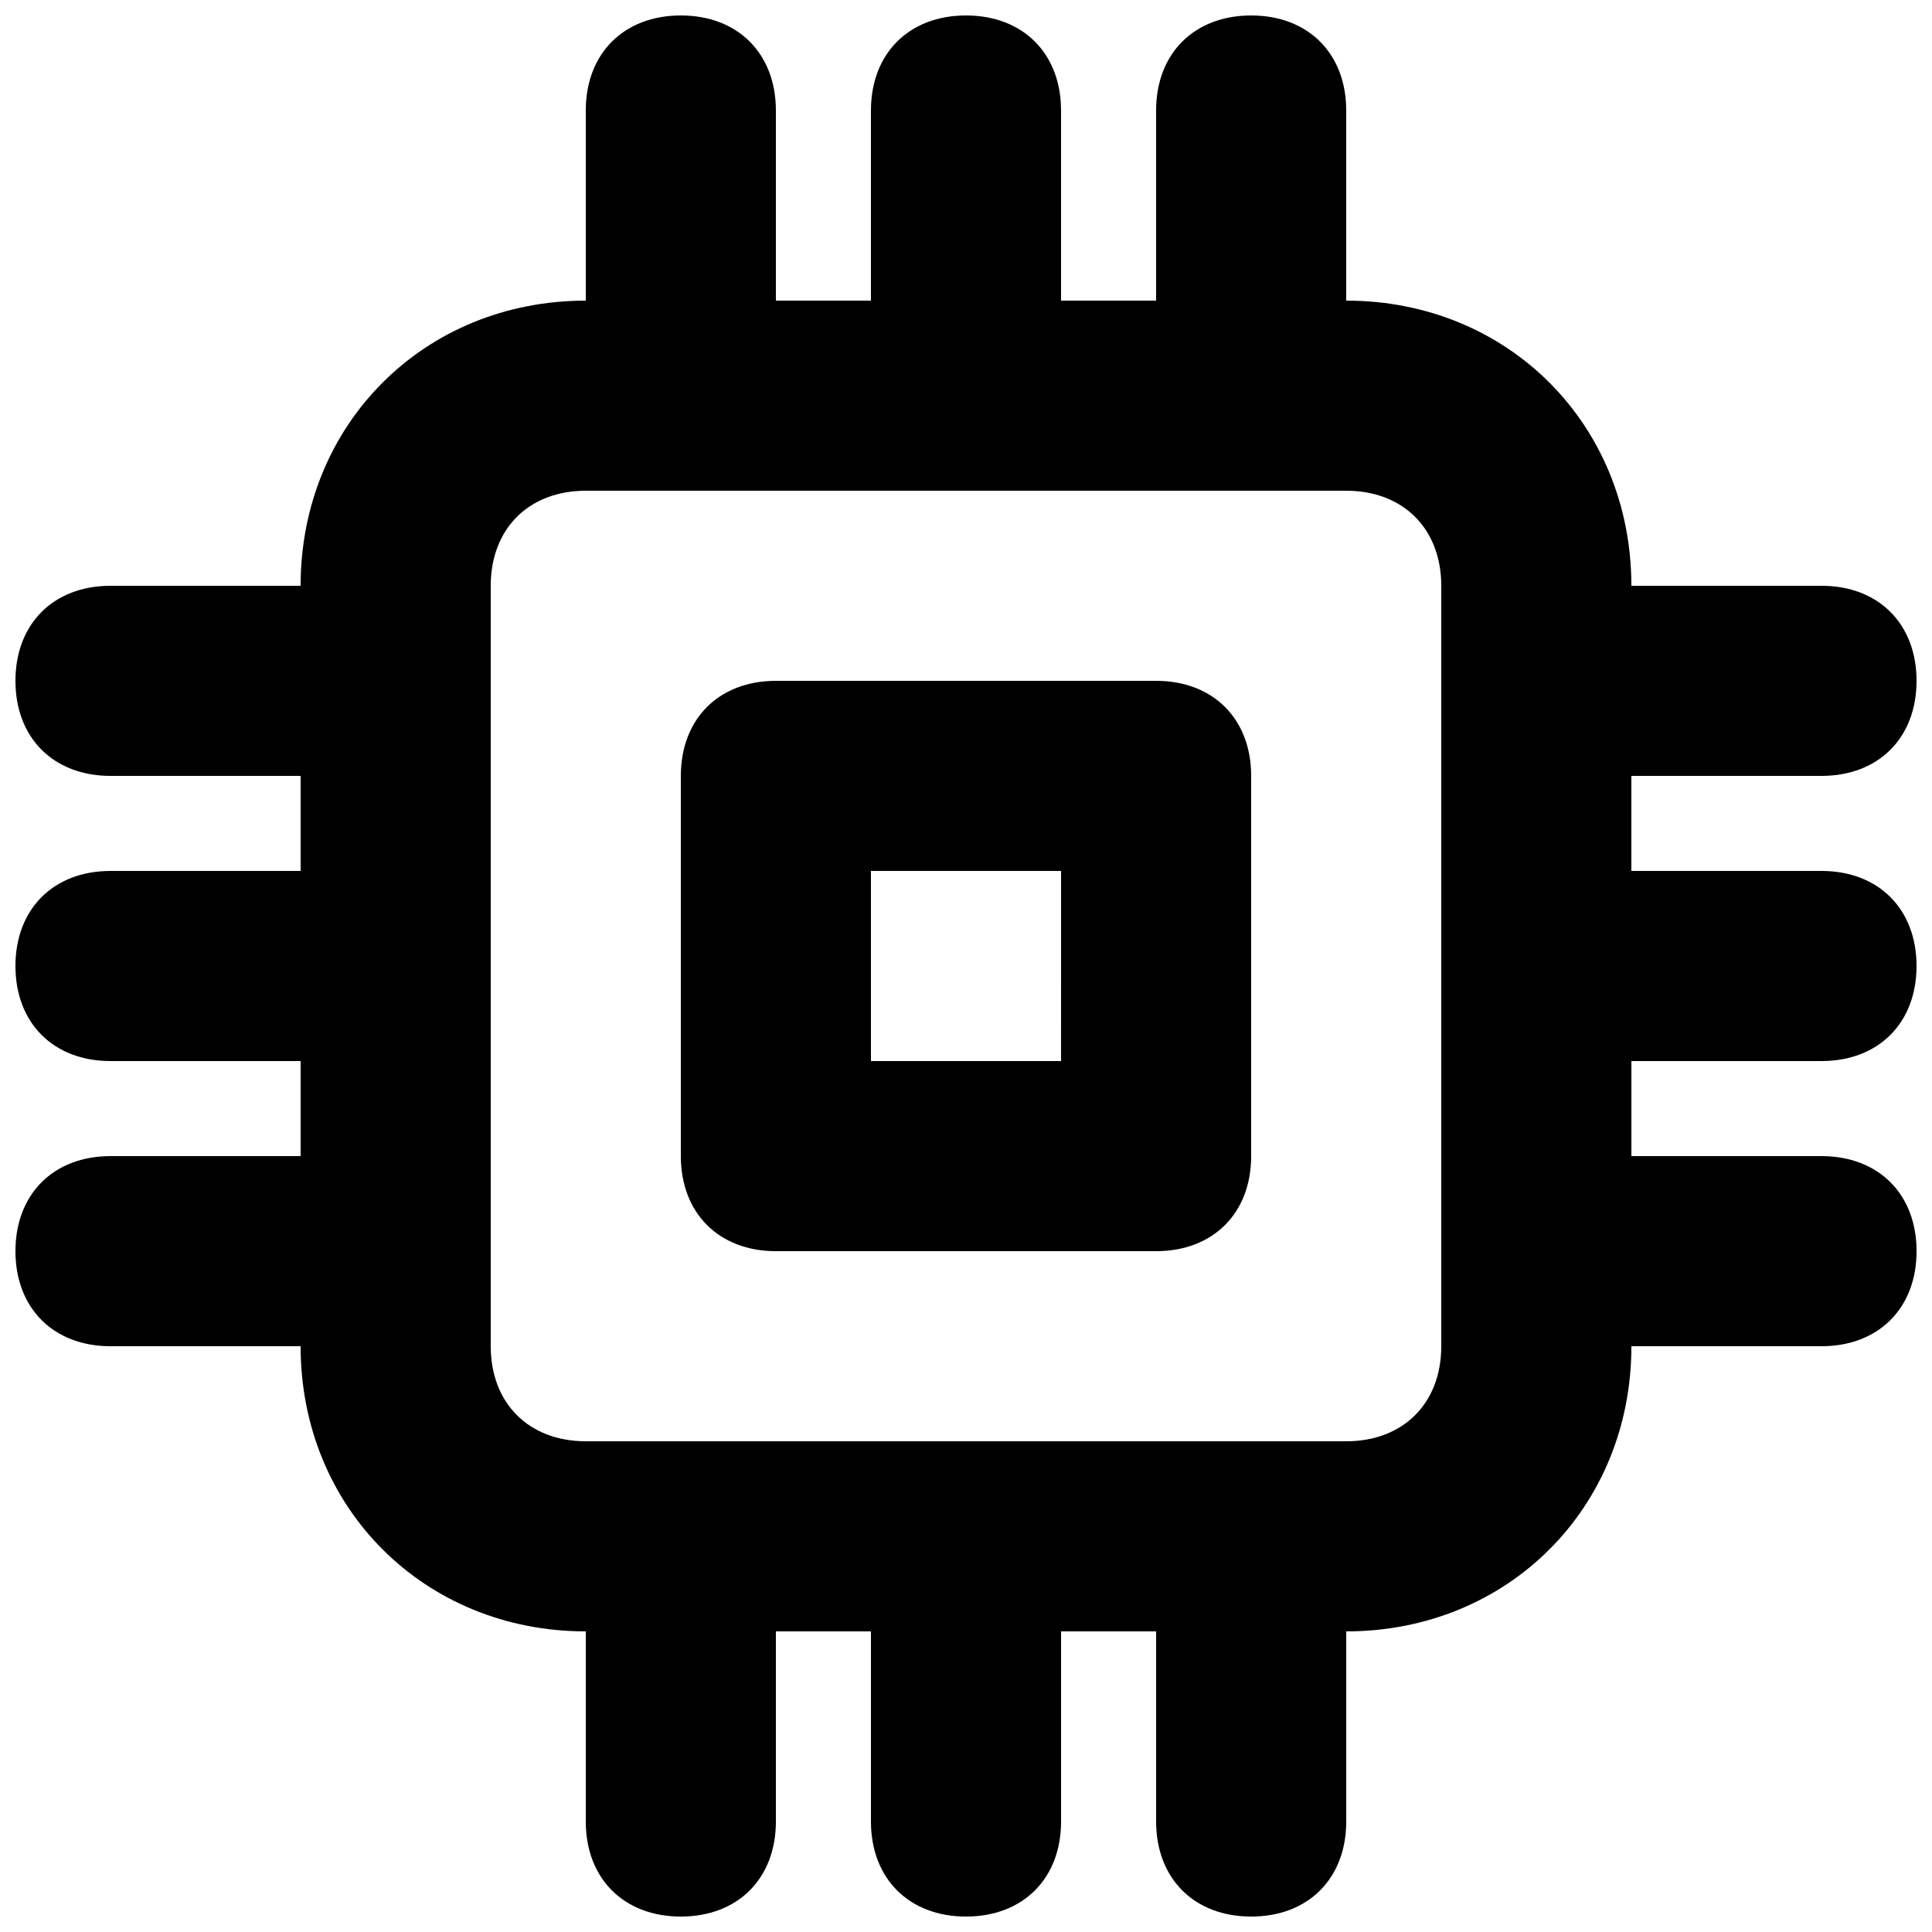 <?xml version="1.0" encoding="UTF-8"?>
<!-- Uploaded to: ICON Repo, www.svgrepo.com, Generator: ICON Repo Mixer Tools -->
<svg width="800px" height="800px" version="1.1" viewBox="144 144 512 512" xmlns="http://www.w3.org/2000/svg">
 <defs>
  <clipPath id="a">
   <path d="m148.09 148.09h503.81v503.81h-503.81z"/>
  </clipPath>
 </defs>
 <path d="m450.38 324.43h-100.76c-15.113 0-25.191 10.078-25.191 25.191v100.76c0 15.113 10.078 25.191 25.191 25.191h100.76c15.113 0 25.191-10.078 25.191-25.191v-100.76c0-15.113-10.078-25.191-25.191-25.191zm-25.191 100.76h-50.379v-50.379h50.383z"/>
 <g clip-path="url(#a)">
  <path d="m626.71 425.19c15.113 0 25.191-10.078 25.191-25.191 0-15.113-10.078-25.191-25.191-25.191h-50.383l0.004-25.188h50.383c15.113 0 25.191-10.078 25.191-25.191s-10.078-25.191-25.191-25.191h-50.383c0-42.824-32.746-75.57-75.57-75.57v-50.379c0-15.113-10.078-25.191-25.191-25.191-15.113 0-25.191 10.078-25.191 25.191v50.383h-25.191v-50.383c0-15.113-10.078-25.191-25.191-25.191-15.113 0-25.188 10.078-25.188 25.191v50.383l-25.191-0.004v-50.379c0-15.113-10.078-25.191-25.191-25.191s-25.188 10.078-25.188 25.191v50.383c-42.824-0.004-75.574 32.746-75.574 75.57h-50.379c-15.113 0-25.191 10.074-25.191 25.188s10.078 25.191 25.191 25.191h50.383v25.191h-50.383c-15.113 0-25.191 10.078-25.191 25.191s10.078 25.191 25.191 25.191h50.383v25.191l-50.383-0.004c-15.113 0-25.191 10.078-25.191 25.191 0 15.113 10.078 25.191 25.191 25.191h50.383c0 42.824 32.746 75.57 75.57 75.57v50.383c0 15.113 10.078 25.191 25.191 25.191 15.113 0 25.191-10.078 25.191-25.191v-50.383h25.191v50.383c0 15.113 10.078 25.191 25.191 25.191 15.113 0 25.191-10.078 25.191-25.191v-50.383h25.191v50.383c0 15.113 10.078 25.191 25.191 25.191s25.191-10.078 25.191-25.191v-50.383c42.824 0 75.57-32.746 75.57-75.57h50.383c15.113 0 25.191-10.078 25.191-25.191 0-15.113-10.078-25.191-25.191-25.191h-50.383v-25.191zm-100.76 75.574c0 15.113-10.078 25.191-25.191 25.191l-201.52-0.004c-15.113 0-25.191-10.078-25.191-25.191v-201.52c0-15.113 10.078-25.191 25.191-25.191h201.52c15.113 0 25.191 10.078 25.191 25.191z"/>
 </g>
</svg>